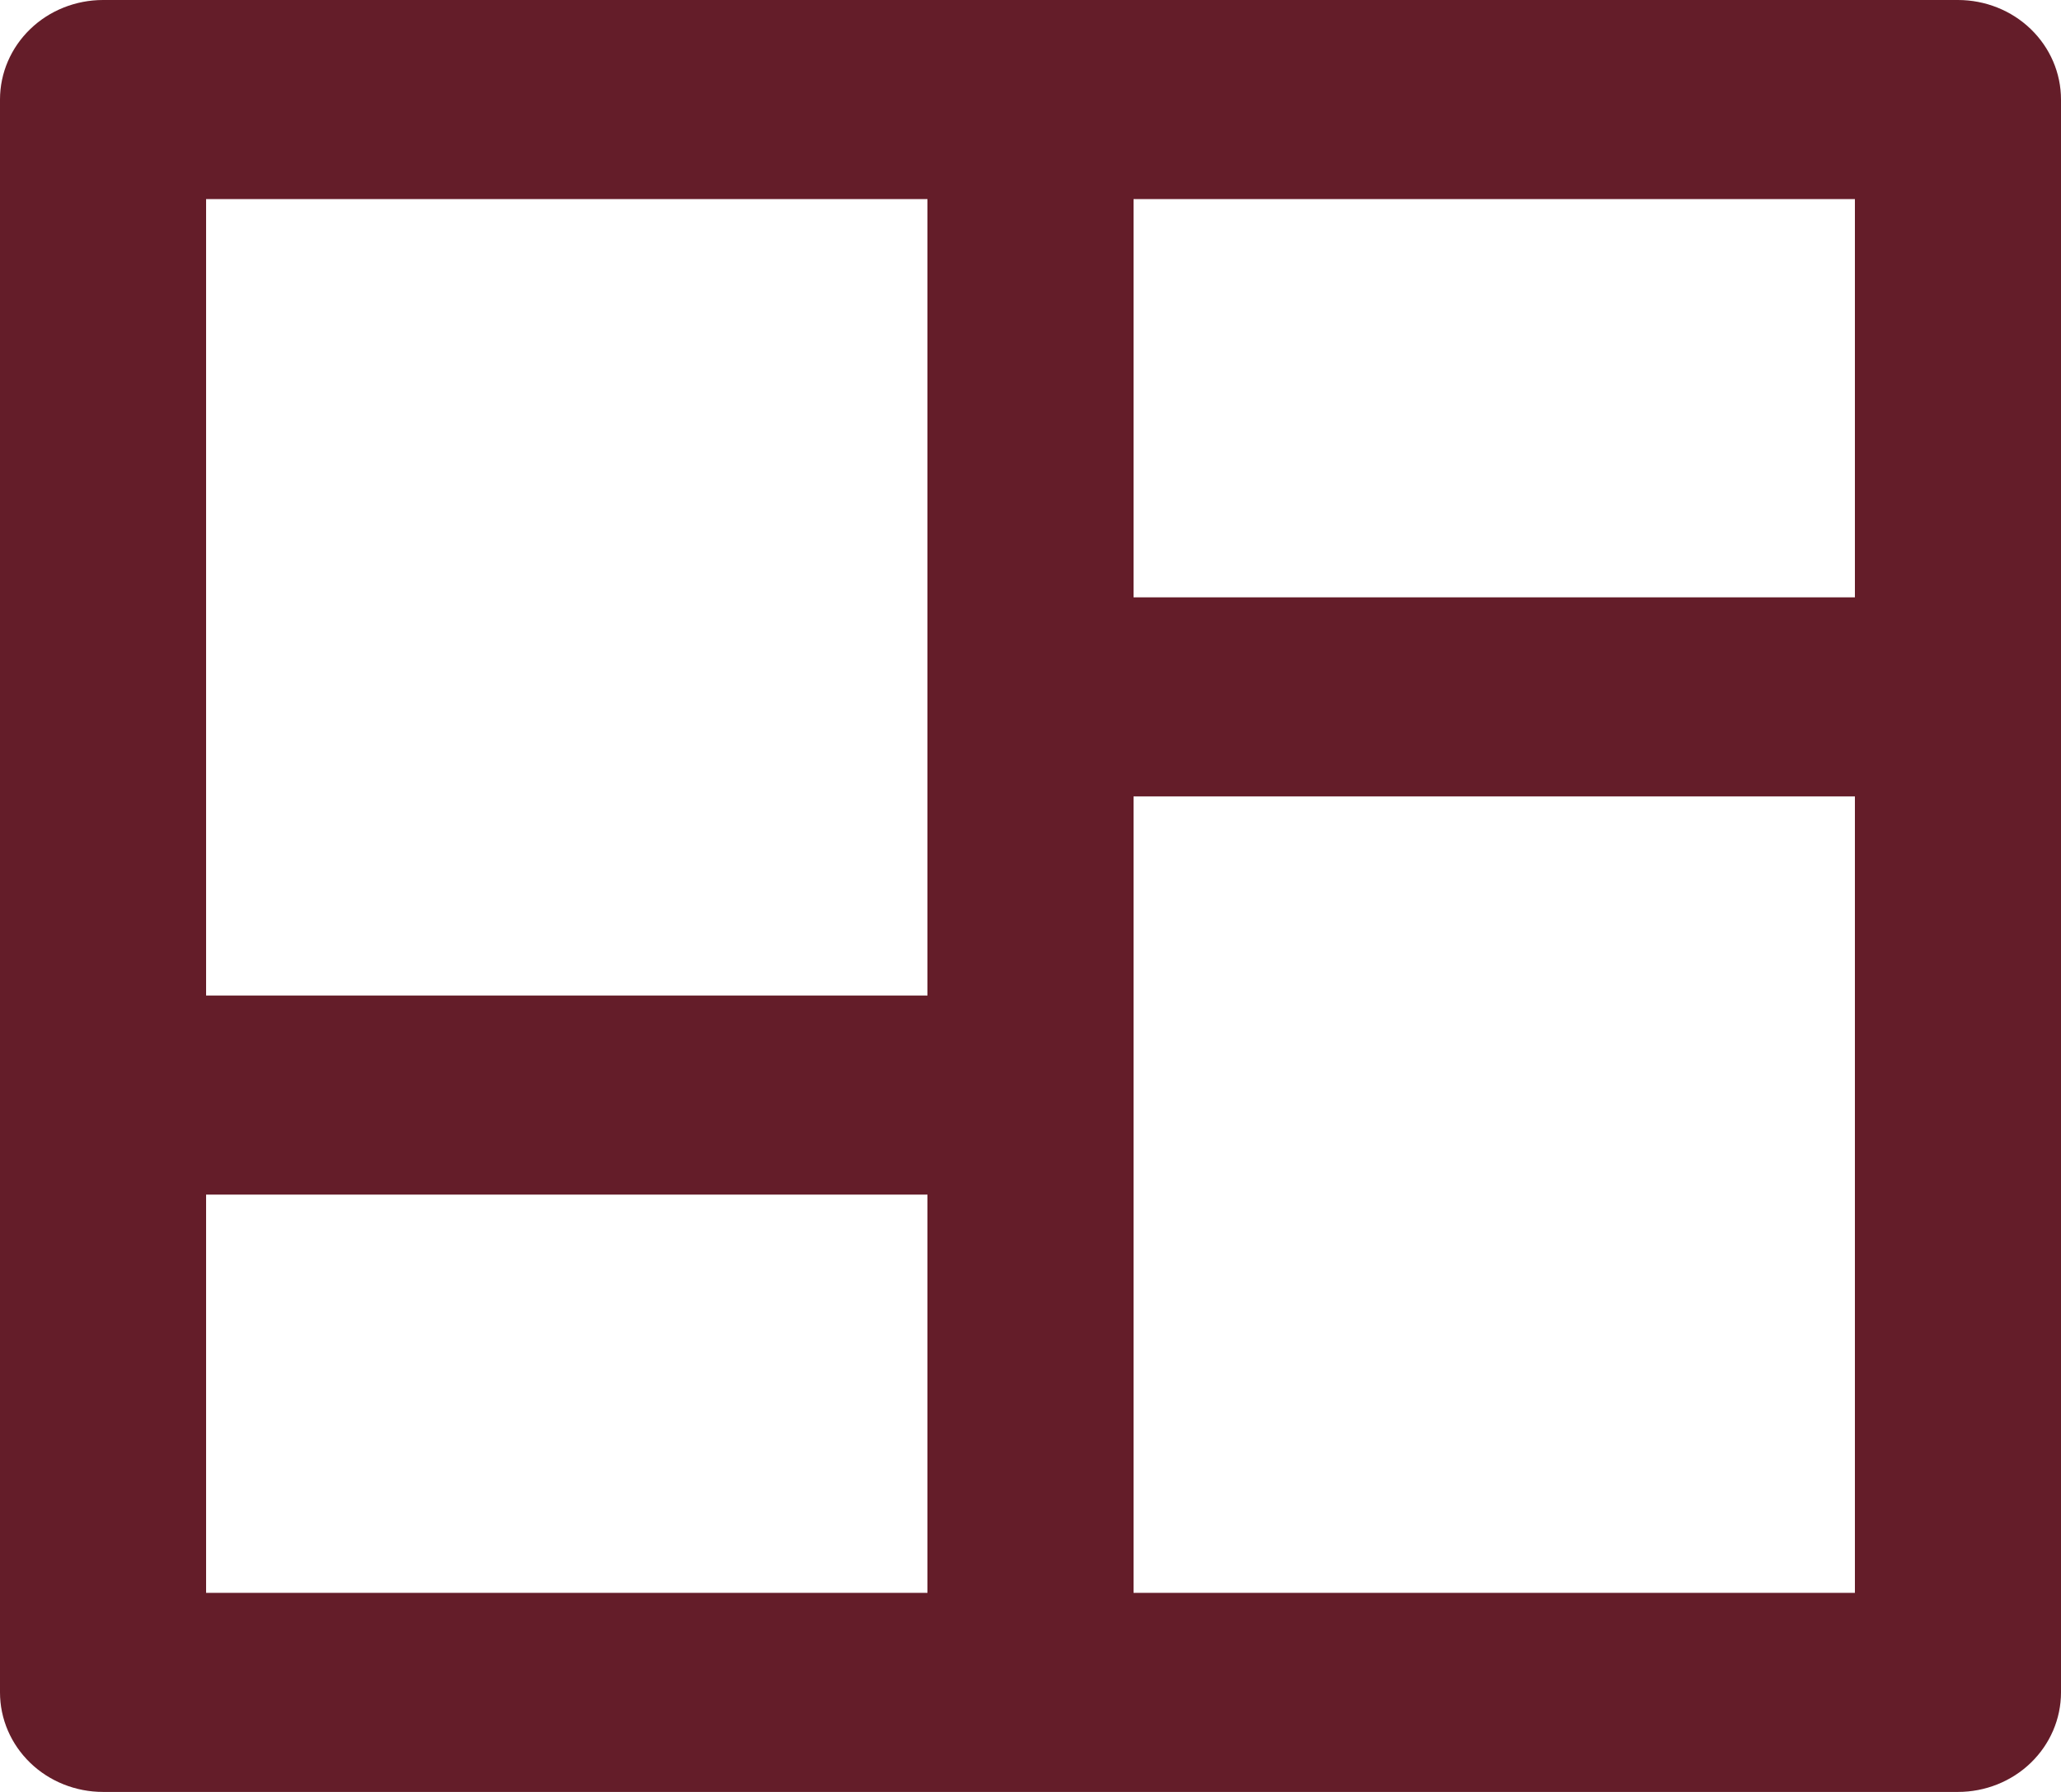 <svg width="23" height="20" viewBox="0 0 23 20" fill="none" xmlns="http://www.w3.org/2000/svg">
<path d="M23 18.889C23 19.184 22.879 19.466 22.663 19.675C22.448 19.883 22.155 20 21.85 20H1.15C0.845 20 0.552 19.883 0.337 19.675C0.121 19.466 0 19.184 0 18.889V1.111C0 0.816 0.121 0.534 0.337 0.325C0.552 0.117 0.845 0 1.15 0H21.85C22.155 0 22.448 0.117 22.663 0.325C22.879 0.534 23 0.816 23 1.111V18.889ZM10.35 13.333H2.3V17.778H10.35V13.333ZM20.7 8.889H12.65V17.778H20.7V8.889ZM10.35 2.222H2.3V11.111H10.35V2.222ZM20.7 2.222H12.65V6.667H20.7V2.222Z" fill="#641D29"/>
</svg>
